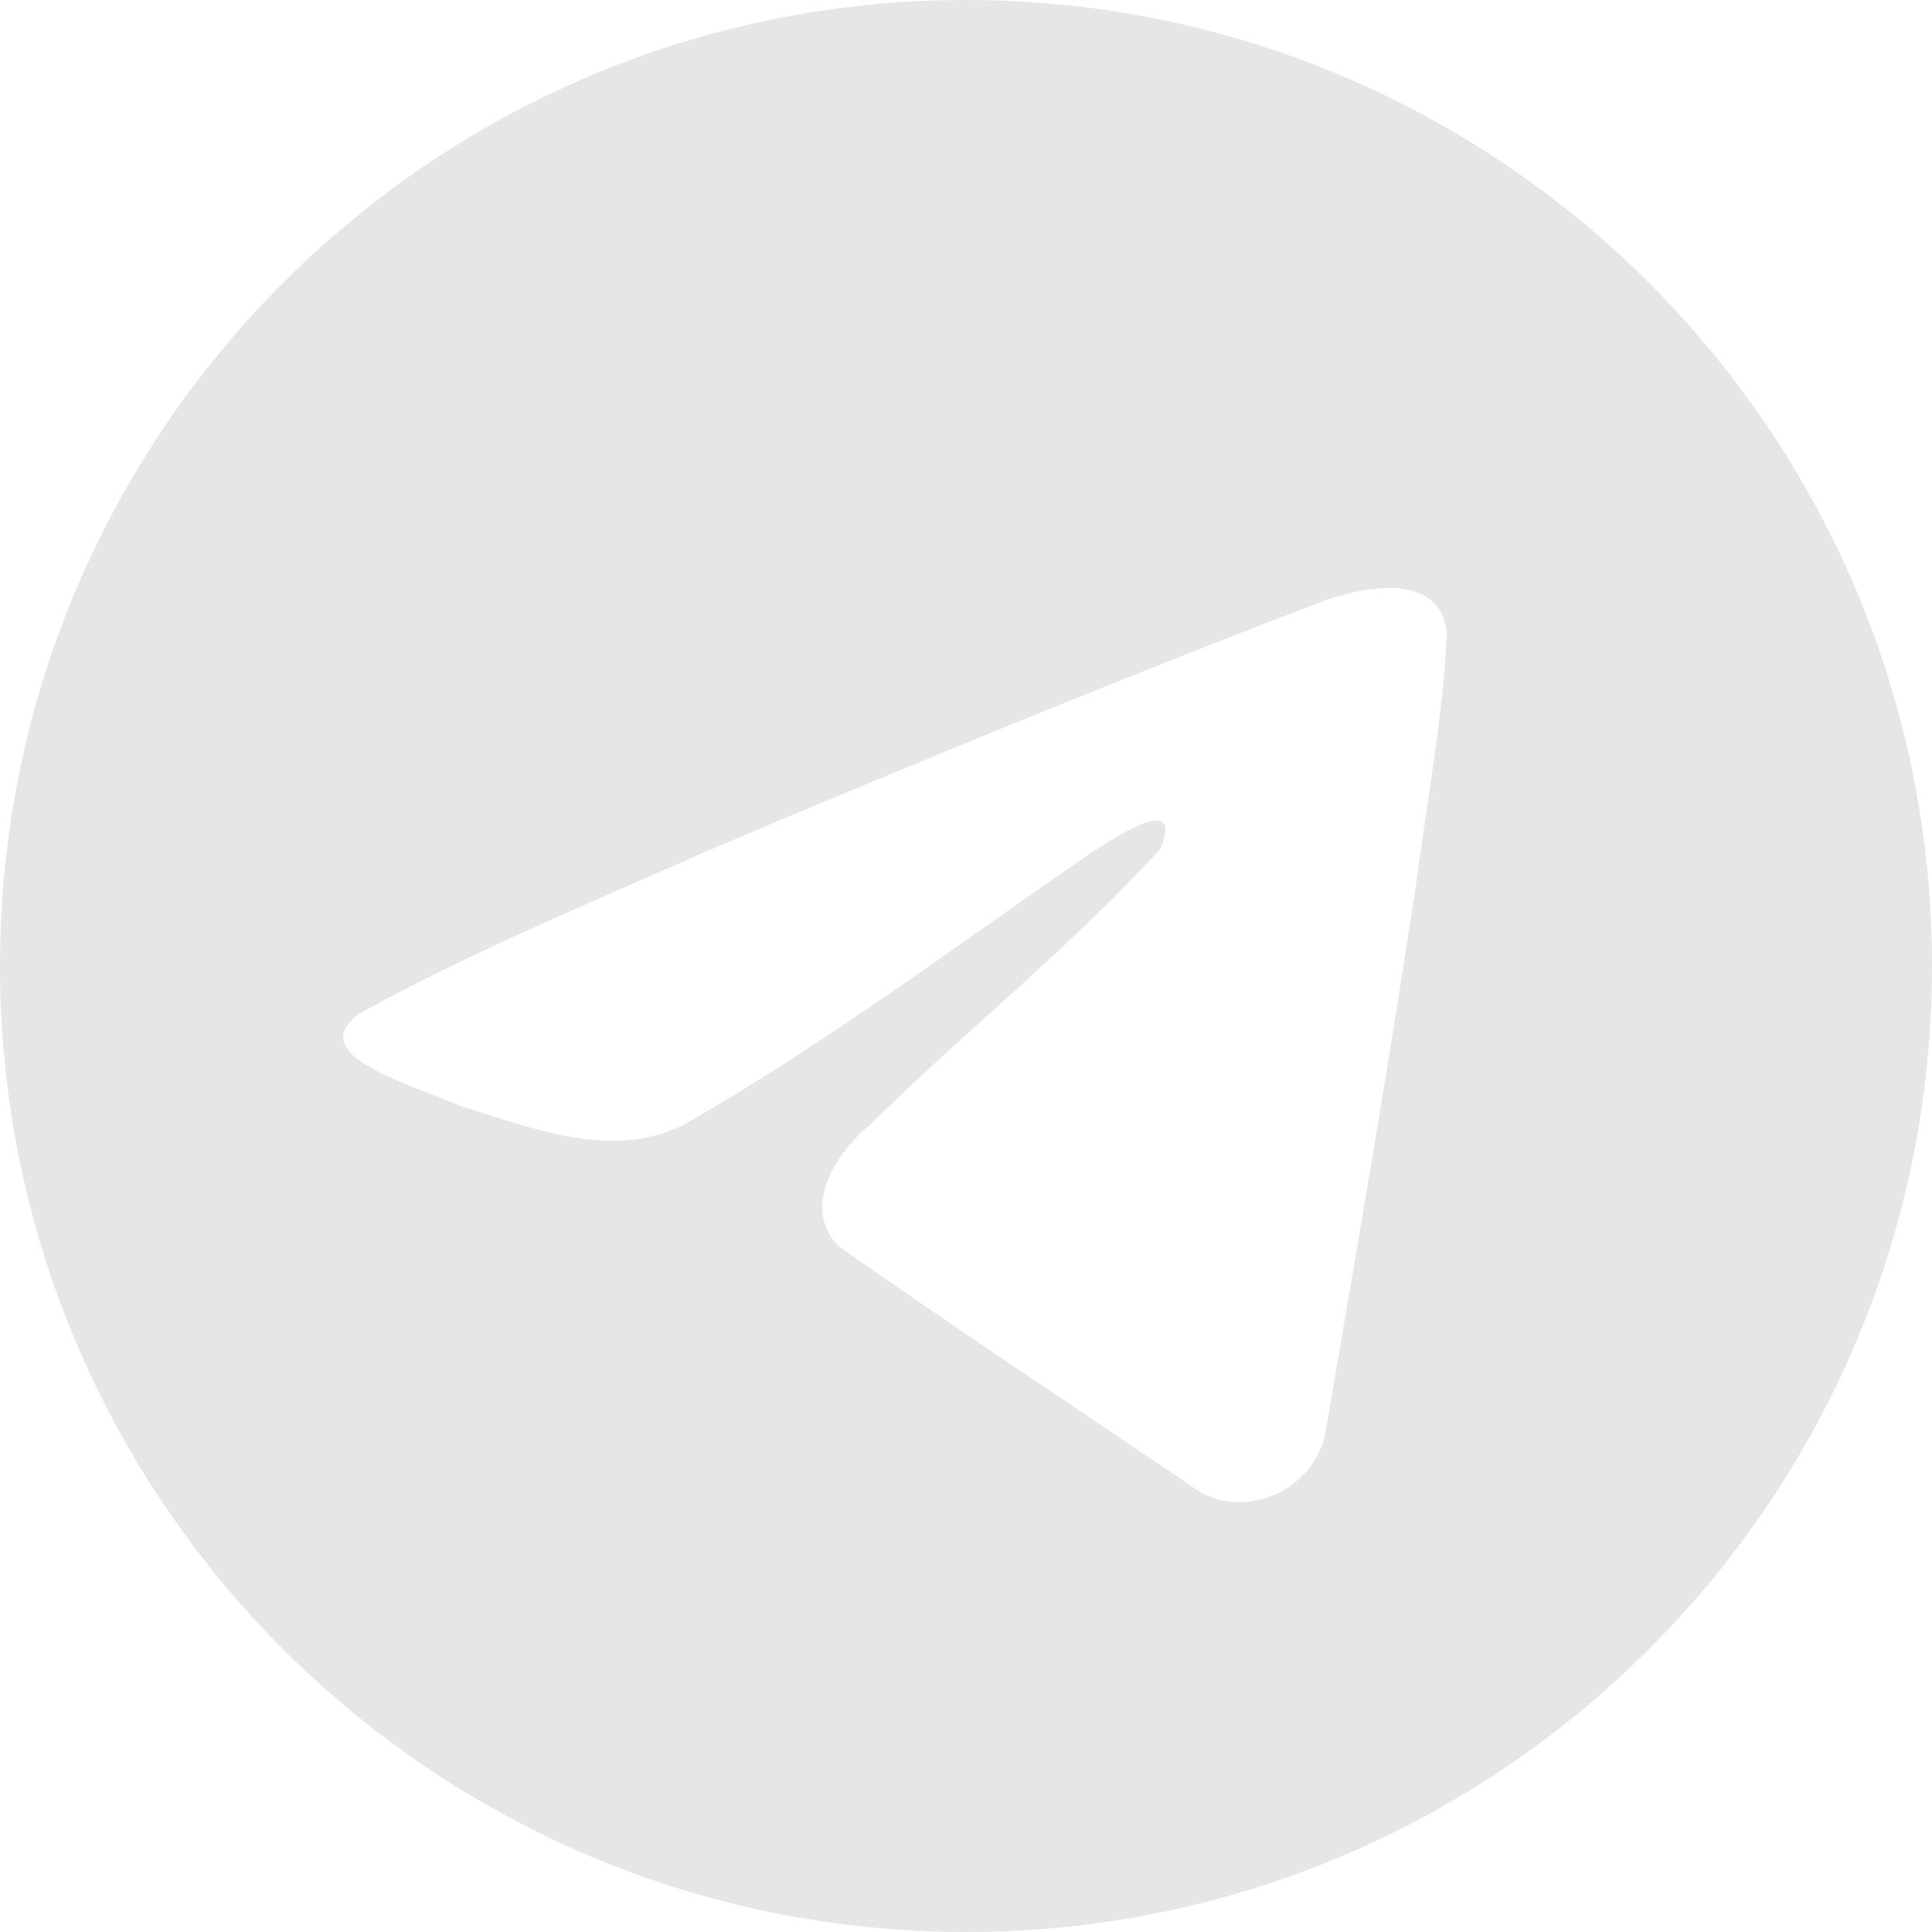 <?xml version="1.0" encoding="UTF-8"?> <svg xmlns="http://www.w3.org/2000/svg" width="40" height="40" viewBox="0 0 40 40" fill="none"><path d="M20 0C31.046 0 40 8.954 40 20C40 31.046 31.046 40 20 40C8.954 40 0 31.046 0 20C0 8.954 8.954 0 20 0ZM29.957 13.089C29.811 11.863 28.324 12.132 27.496 12.408C23.242 14.027 19.03 15.766 14.835 17.535C12.396 18.616 9.786 19.691 7.448 20.979C6.309 21.812 8.245 22.363 9.566 22.91C11.04 23.363 12.758 24.057 14.232 23.245C17.118 21.587 19.789 19.587 22.526 17.7C23.025 17.381 24.535 16.341 24.023 17.575C22.128 19.648 20.007 21.322 18.008 23.292C17.307 23.862 16.579 25.007 17.364 25.805C19.761 27.483 22.207 29.106 24.635 30.746C25.645 31.553 27.224 30.901 27.446 29.641C28.091 25.857 28.751 22.074 29.323 18.278C29.549 16.552 29.877 14.825 29.957 13.089Z" fill="#E6E6E6"></path></svg> 